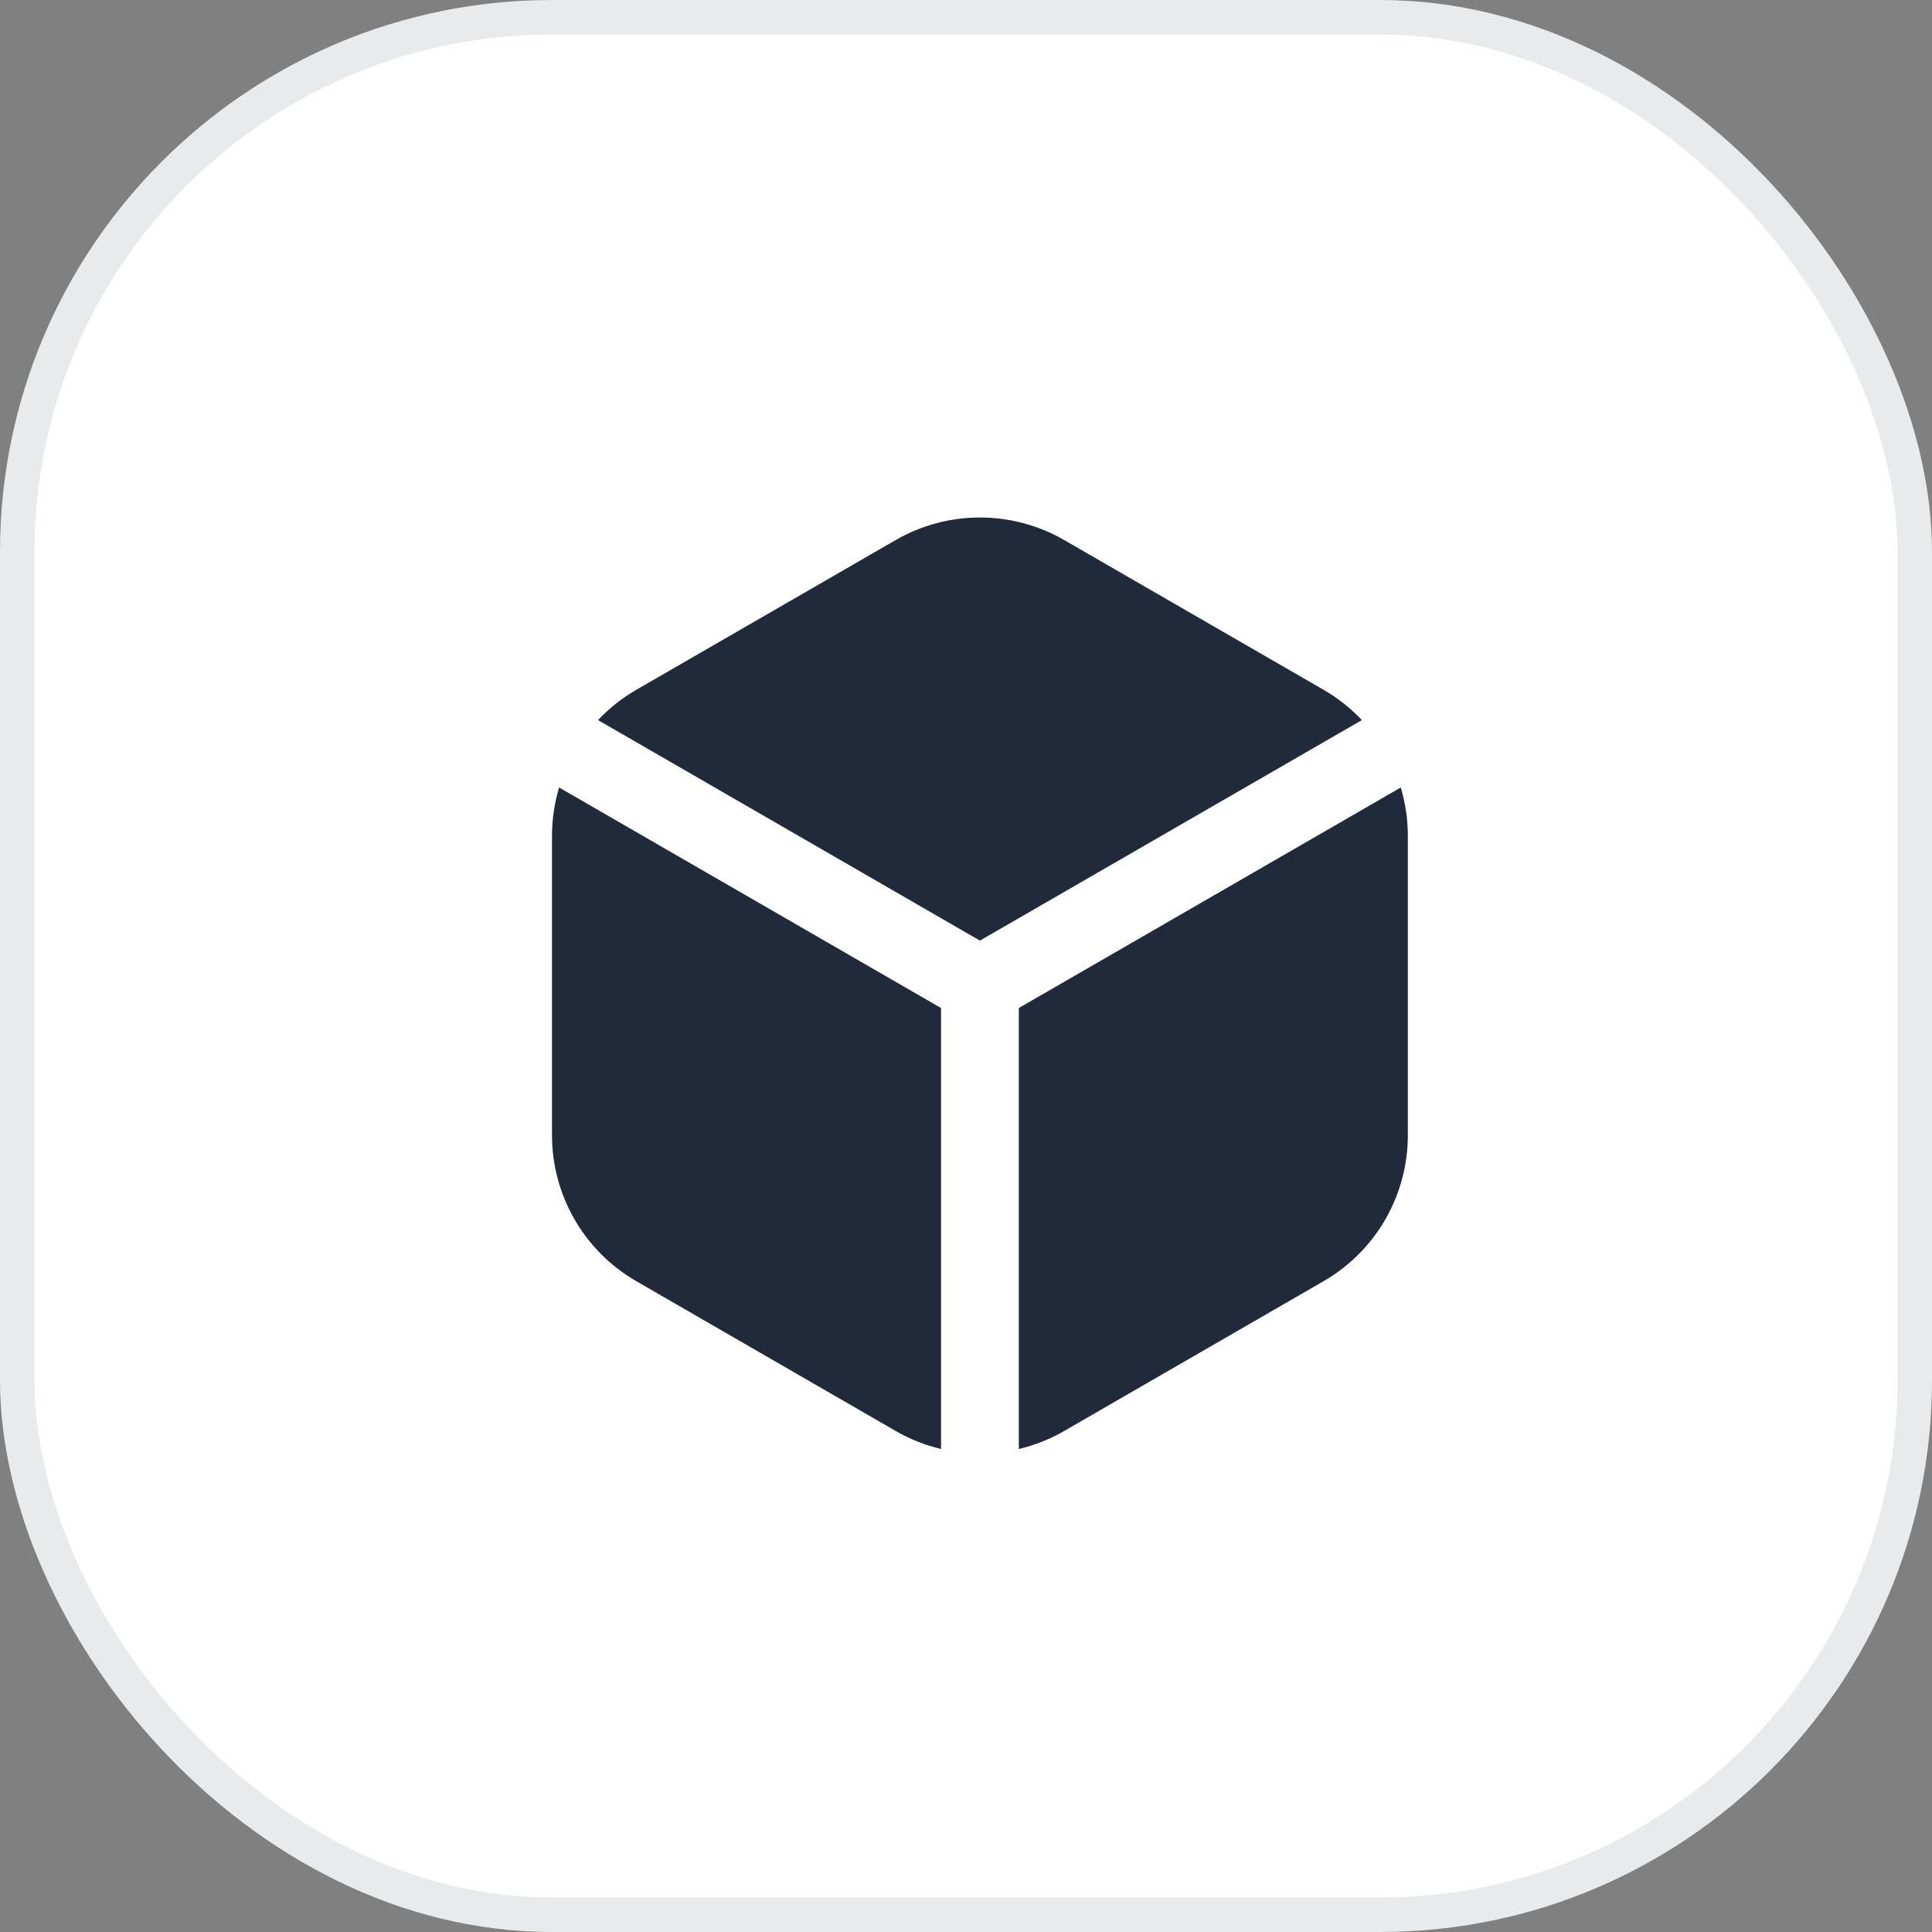 <?xml version="1.0" encoding="UTF-8"?>
<svg xmlns="http://www.w3.org/2000/svg" width="56" height="56" viewBox="0 0 56 56" fill="none">
  <rect x="0" y="0" width="56" height="56" fill="#808080" stroke="none"/>
  <rect x="0.5" y="0.5" width="55" height="55" rx="15.5" fill="white"></rect>
  <rect x="0.5" y="0.5" width="55" height="55" rx="15.5" stroke="#E9EAEB"></rect>
  <path fill-rule="evenodd" clip-rule="evenodd" d="M17.334 20.872C17.654 20.532 18.027 20.235 18.444 19.994L25.961 15.654C27.473 14.782 29.335 14.782 30.847 15.654L38.364 19.994C38.78 20.235 39.153 20.532 39.475 20.872L28.403 27.264L17.334 20.872ZM40.602 22.826C40.736 23.274 40.807 23.744 40.807 24.225V32.906C40.807 34.651 39.876 36.264 38.364 37.136L30.847 41.477C30.432 41.718 29.986 41.892 29.531 42V29.218L40.602 22.826ZM27.276 42C26.822 41.891 26.376 41.718 25.961 41.477L18.444 37.136C16.932 36.264 16 34.651 16 32.906V24.225C16 23.744 16.072 23.274 16.206 22.826L27.276 29.218L27.276 42Z" fill="#212A3A"></path>
</svg>
